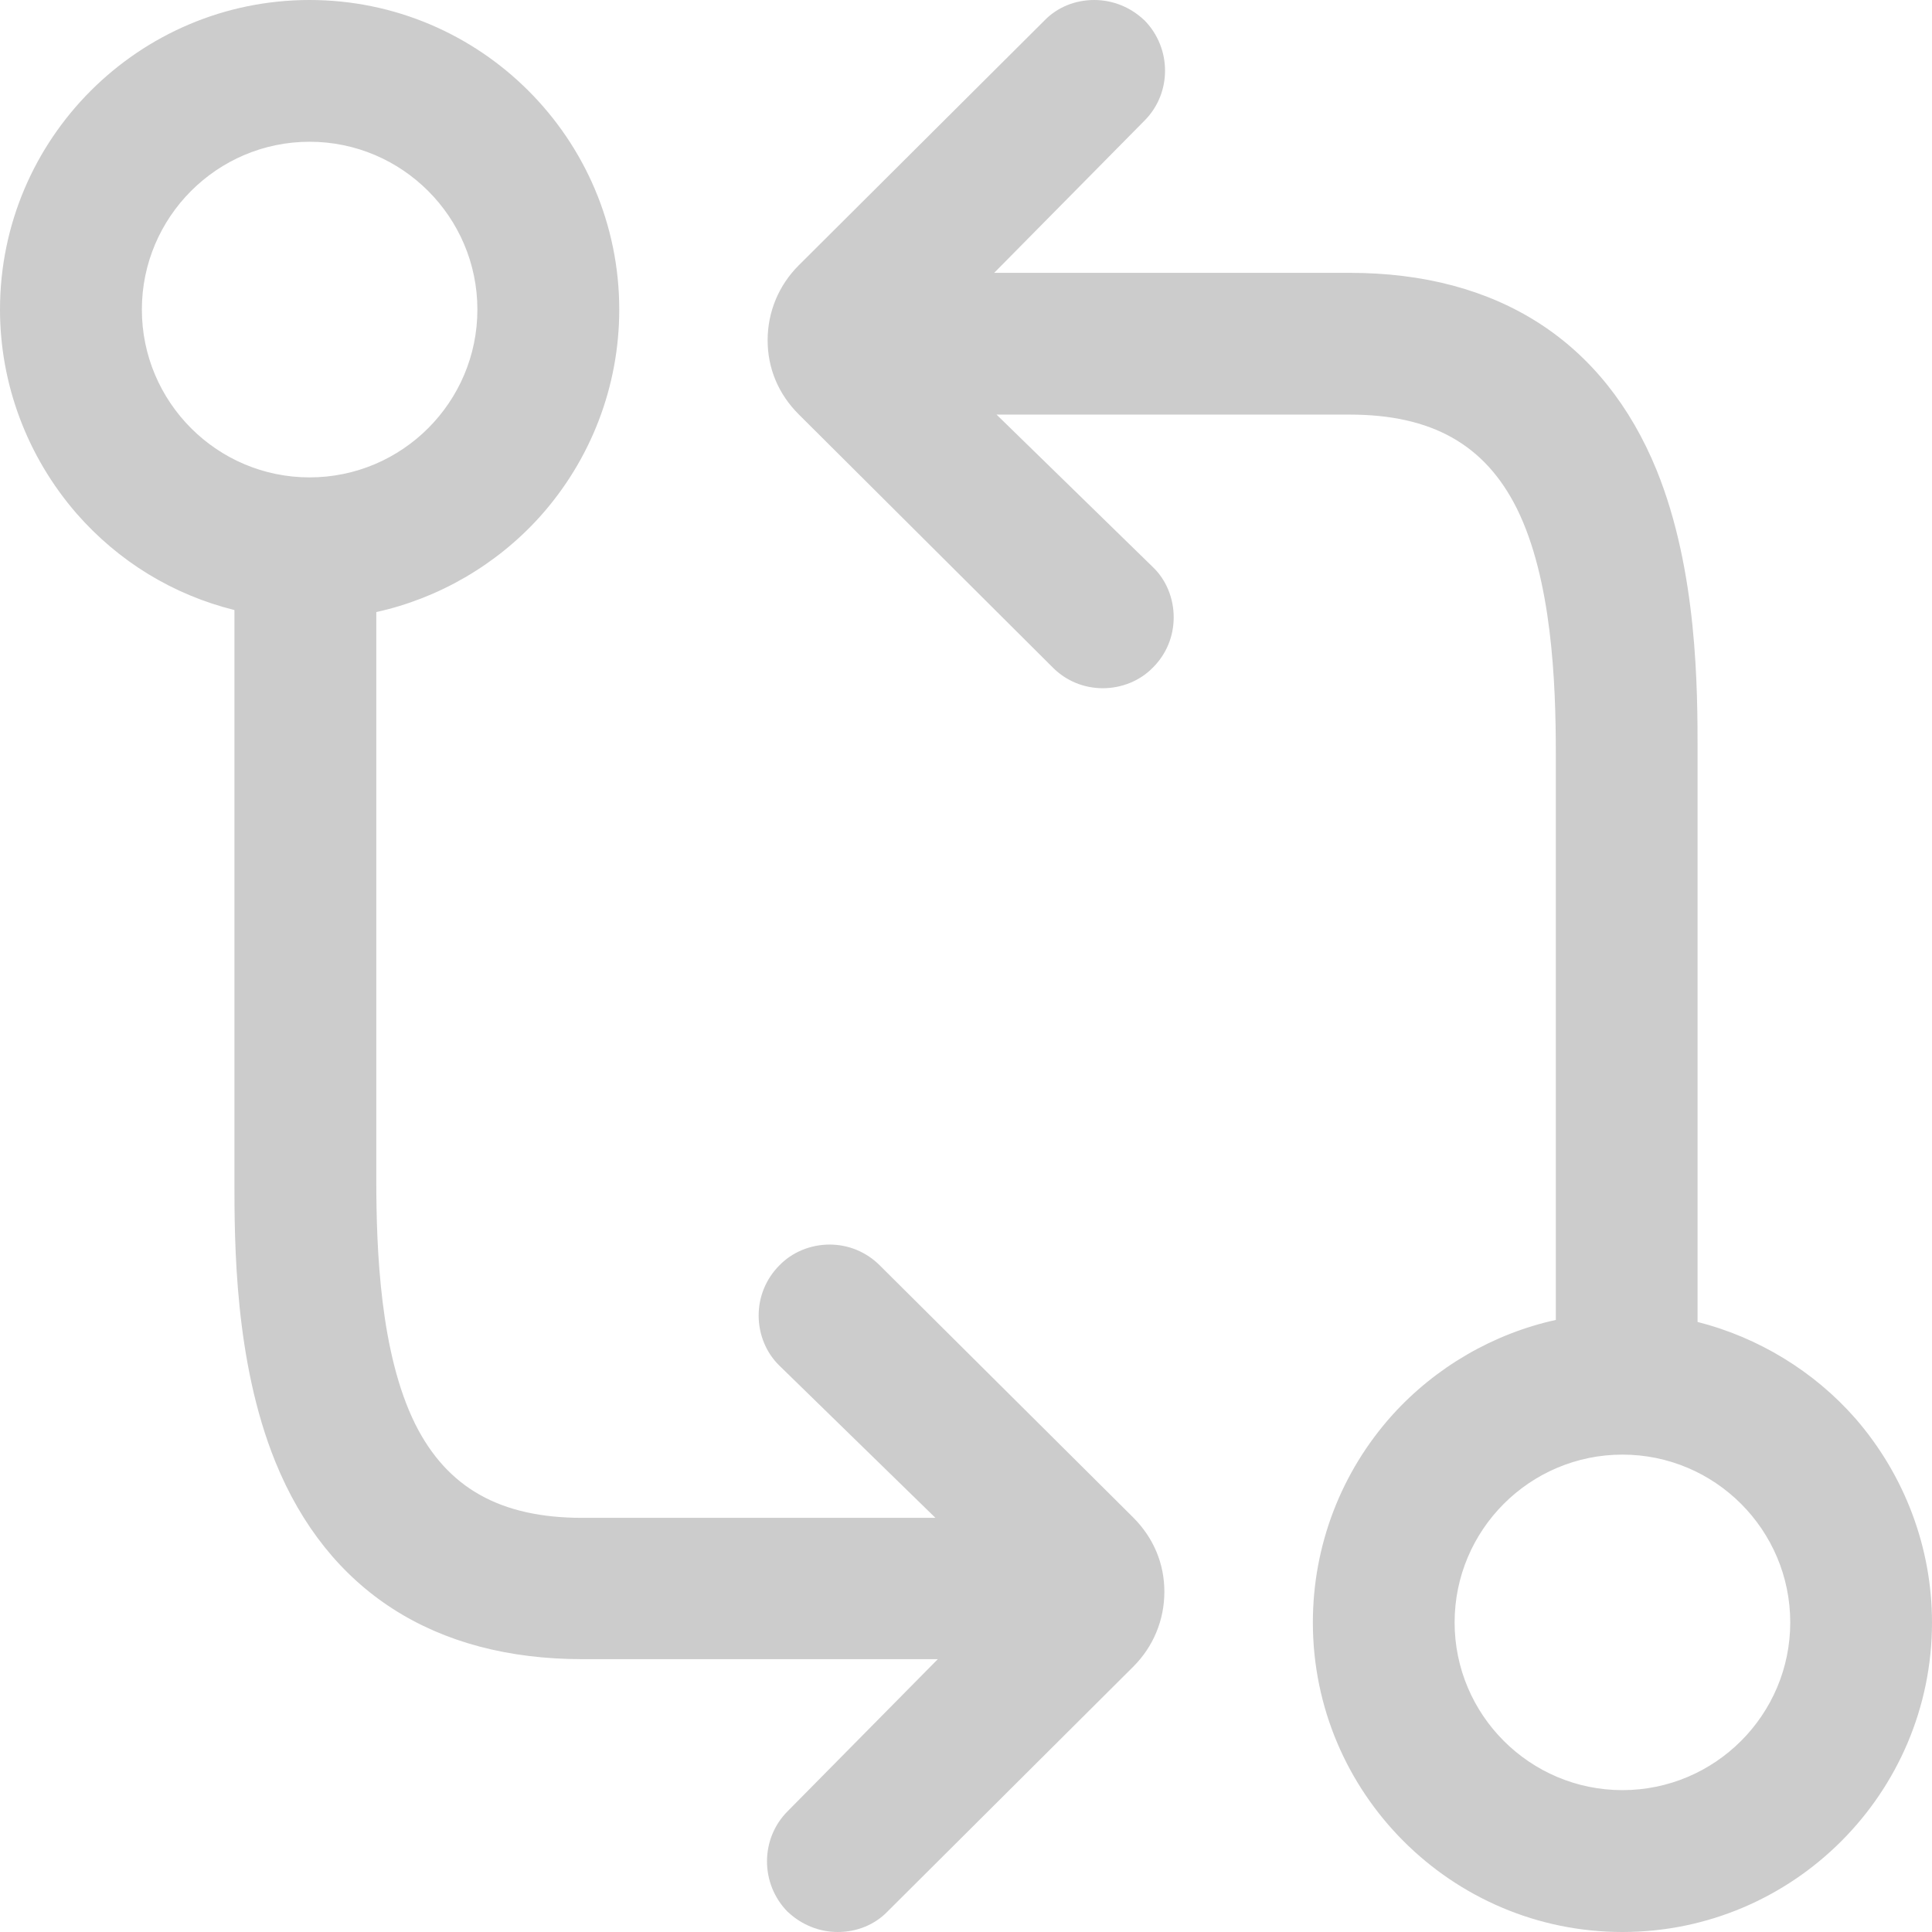 <svg xmlns="http://www.w3.org/2000/svg" width="17.2" height="17.2" viewBox="0 0 17.2 17.2"><defs><style>.a,.c{fill:#ccc;}.b,.c{stroke:none;}</style></defs><g transform="translate(-2.15 -2.15)"><g class="a"><path class="b" d="M 9.608 19.3 C 9.458 19.3 9.314 19.243 9.202 19.139 L 9.197 19.134 C 8.972 18.905 8.972 18.536 9.197 18.312 L 10.619 16.871 L 7.335 16.871 C 6.036 16.871 5.106 16.274 4.647 15.144 C 4.287 14.255 4.287 13.209 4.287 12.647 L 4.287 7.542 C 3.735 7.412 3.245 7.118 2.869 6.689 C 2.437 6.191 2.2 5.558 2.2 4.906 C 2.2 3.414 3.414 2.2 4.906 2.2 C 6.398 2.2 7.613 3.414 7.613 4.906 C 7.613 5.576 7.365 6.22 6.917 6.719 C 6.53 7.147 6.01 7.444 5.45 7.558 L 5.45 12.651 C 5.45 13.289 5.486 14.211 5.801 14.849 C 6.096 15.438 6.583 15.713 7.335 15.713 L 10.601 15.713 L 9.129 14.277 L 9.125 14.273 C 9.017 14.169 8.954 14.019 8.954 13.862 C 8.954 13.706 9.015 13.56 9.125 13.451 C 9.229 13.343 9.379 13.28 9.536 13.28 C 9.691 13.28 9.837 13.341 9.947 13.451 L 12.204 15.697 C 12.375 15.868 12.466 16.084 12.466 16.321 C 12.466 16.559 12.373 16.783 12.205 16.952 L 10.019 19.13 C 9.913 19.239 9.767 19.3 9.608 19.3 Z M 4.906 3.362 C 4.055 3.362 3.363 4.055 3.363 4.906 C 3.363 5.757 4.055 6.45 4.906 6.45 C 5.757 6.45 6.45 5.757 6.45 4.906 C 6.45 4.055 5.757 3.362 4.906 3.362 Z"/><path class="c" d="M 9.608 19.25 C 9.752 19.25 9.885 19.197 9.983 19.094 L 12.169 16.916 C 12.329 16.757 12.416 16.544 12.416 16.321 C 12.416 16.097 12.329 15.892 12.169 15.732 L 9.911 13.486 C 9.813 13.387 9.68 13.33 9.536 13.33 C 9.395 13.33 9.259 13.383 9.16 13.486 C 9.061 13.585 9.004 13.717 9.004 13.862 C 9.004 14.002 9.058 14.139 9.16 14.237 C 9.16 14.237 9.16 14.237 9.164 14.241 L 10.723 15.763 L 7.335 15.763 C 6.561 15.763 6.06 15.478 5.756 14.871 C 5.438 14.226 5.4 13.296 5.4 12.651 L 5.4 7.517 C 5.969 7.411 6.489 7.119 6.879 6.686 C 7.32 6.196 7.563 5.567 7.563 4.906 C 7.563 3.442 6.371 2.25 4.906 2.25 C 3.442 2.25 2.25 3.442 2.25 4.906 C 2.25 5.551 2.485 6.17 2.906 6.656 C 3.282 7.084 3.783 7.38 4.337 7.502 L 4.337 12.647 C 4.337 13.205 4.337 14.245 4.694 15.125 C 5.145 16.237 6.06 16.821 7.335 16.821 L 10.739 16.821 L 9.232 18.347 C 9.027 18.552 9.027 18.89 9.232 19.098 L 9.236 19.102 C 9.338 19.197 9.471 19.25 9.608 19.25 M 4.906 3.312 C 5.787 3.312 6.5 4.026 6.5 4.906 C 6.5 5.787 5.787 6.5 4.906 6.5 C 4.026 6.5 3.313 5.787 3.313 4.906 C 3.313 4.026 4.026 3.312 4.906 3.312 M 9.608 19.35 C 9.446 19.35 9.29 19.288 9.168 19.175 L 9.161 19.169 C 8.917 18.92 8.918 18.52 9.161 18.276 L 10.499 16.921 L 7.335 16.921 C 6.014 16.921 5.068 16.313 4.601 15.163 C 4.237 14.264 4.237 13.212 4.237 12.647 L 4.237 7.581 C 3.69 7.445 3.205 7.149 2.831 6.721 C 2.392 6.215 2.15 5.57 2.15 4.906 C 2.15 3.386 3.386 2.15 4.906 2.15 C 6.426 2.15 7.663 3.386 7.663 4.906 C 7.663 5.589 7.411 6.245 6.954 6.753 C 6.569 7.179 6.055 7.477 5.5 7.599 L 5.5 12.651 C 5.5 13.284 5.535 14.198 5.846 14.827 C 6.131 15.397 6.604 15.663 7.335 15.663 L 10.478 15.663 L 9.094 14.313 L 9.089 14.308 C 8.972 14.195 8.904 14.032 8.904 13.862 C 8.904 13.693 8.97 13.534 9.089 13.415 C 9.202 13.298 9.365 13.23 9.536 13.23 C 9.704 13.23 9.863 13.296 9.982 13.415 L 12.24 15.661 C 12.42 15.842 12.516 16.07 12.516 16.321 C 12.516 16.572 12.418 16.809 12.24 16.987 L 10.054 19.165 C 9.94 19.284 9.781 19.35 9.608 19.35 Z M 4.906 3.412 C 4.083 3.412 3.413 4.083 3.413 4.906 C 3.413 5.73 4.083 6.4 4.906 6.4 C 5.73 6.4 6.4 5.73 6.4 4.906 C 6.4 4.083 5.73 3.412 4.906 3.412 Z"/></g><g class="a" transform="translate(-5.829)"><path class="b" d="M 22.423 19.3 C 20.931 19.3 19.717 18.086 19.717 16.594 C 19.717 15.924 19.964 15.28 20.412 14.781 C 20.799 14.353 21.319 14.056 21.88 13.942 L 21.88 8.853 C 21.88 8.215 21.843 7.293 21.528 6.655 C 21.233 6.066 20.746 5.791 19.994 5.791 L 16.729 5.791 L 18.204 7.231 L 18.208 7.235 C 18.316 7.339 18.378 7.489 18.378 7.646 C 18.378 7.801 18.318 7.947 18.208 8.057 C 18.104 8.165 17.954 8.227 17.797 8.227 C 17.642 8.227 17.496 8.167 17.386 8.057 L 15.125 5.803 C 14.954 5.632 14.863 5.416 14.863 5.179 C 14.863 4.941 14.956 4.717 15.125 4.548 L 17.31 2.37 C 17.416 2.261 17.562 2.2 17.721 2.2 C 17.871 2.2 18.015 2.257 18.127 2.361 L 18.132 2.366 C 18.357 2.595 18.357 2.964 18.132 3.188 L 16.71 4.629 L 19.994 4.629 C 21.292 4.629 22.221 5.226 22.682 6.356 C 23.042 7.245 23.042 8.291 23.042 8.853 L 23.042 13.958 C 23.588 14.088 24.091 14.389 24.46 14.811 C 24.892 15.309 25.129 15.942 25.129 16.594 C 25.129 18.086 23.915 19.3 22.423 19.3 Z M 22.423 15.05 C 21.572 15.05 20.879 15.743 20.879 16.594 C 20.879 17.445 21.572 18.138 22.423 18.138 C 23.274 18.138 23.967 17.445 23.967 16.594 C 23.967 15.743 23.274 15.05 22.423 15.05 Z"/><path class="c" d="M 22.423 19.25 C 23.888 19.25 25.079 18.058 25.079 16.594 C 25.079 15.949 24.844 15.33 24.423 14.844 C 24.047 14.416 23.542 14.12 22.992 13.998 L 22.992 8.853 C 22.992 8.295 22.992 7.255 22.635 6.375 C 22.184 5.267 21.269 4.679 19.994 4.679 L 16.591 4.679 L 18.097 3.153 C 18.302 2.948 18.302 2.61 18.097 2.402 L 18.093 2.398 C 17.991 2.303 17.858 2.25 17.721 2.25 C 17.577 2.25 17.444 2.303 17.346 2.406 L 15.16 4.584 C 15.001 4.743 14.913 4.956 14.913 5.179 C 14.913 5.403 15.001 5.608 15.16 5.768 L 17.422 8.022 C 17.52 8.12 17.653 8.177 17.797 8.177 C 17.938 8.177 18.074 8.124 18.173 8.022 C 18.272 7.923 18.328 7.79 18.328 7.646 C 18.328 7.506 18.275 7.369 18.173 7.27 C 18.173 7.27 18.173 7.27 18.169 7.267 L 16.606 5.741 L 19.994 5.741 C 20.768 5.741 21.269 6.026 21.573 6.633 C 21.892 7.278 21.93 8.208 21.93 8.853 L 21.93 13.983 C 21.36 14.089 20.841 14.381 20.45 14.814 C 20.009 15.304 19.767 15.933 19.767 16.594 C 19.767 18.058 20.958 19.25 22.423 19.25 M 22.423 15 C 23.303 15 24.017 15.713 24.017 16.594 C 24.017 17.474 23.303 18.188 22.423 18.188 C 21.543 18.188 20.829 17.474 20.829 16.594 C 20.829 15.713 21.543 15 22.423 15 M 22.423 19.35 C 20.903 19.35 19.667 18.114 19.667 16.594 C 19.667 15.911 19.918 15.255 20.375 14.747 C 20.76 14.321 21.274 14.023 21.83 13.901 L 21.83 8.853 C 21.83 8.22 21.794 7.305 21.483 6.677 C 21.198 6.107 20.725 5.841 19.994 5.841 L 16.851 5.841 L 18.239 7.195 L 18.244 7.2 C 18.361 7.312 18.428 7.475 18.428 7.646 C 18.428 7.815 18.363 7.973 18.244 8.092 C 18.131 8.209 17.968 8.277 17.797 8.277 C 17.629 8.277 17.47 8.212 17.351 8.092 L 15.089 5.838 C 14.909 5.658 14.813 5.43 14.813 5.179 C 14.813 4.928 14.911 4.691 15.089 4.513 L 17.275 2.335 C 17.389 2.216 17.548 2.15 17.721 2.15 C 17.883 2.15 18.04 2.212 18.161 2.325 L 18.168 2.331 C 18.412 2.58 18.412 2.98 18.168 3.224 L 16.83 4.579 L 19.994 4.579 C 21.314 4.579 22.259 5.187 22.728 6.337 C 23.092 7.236 23.092 8.288 23.092 8.853 L 23.092 13.919 C 23.633 14.056 24.13 14.359 24.498 14.779 C 24.937 15.285 25.179 15.93 25.179 16.594 C 25.179 18.114 23.943 19.35 22.423 19.35 Z M 22.423 15.1 C 21.599 15.1 20.929 15.77 20.929 16.594 C 20.929 17.417 21.599 18.087 22.423 18.087 C 23.247 18.087 23.917 17.417 23.917 16.594 C 23.917 15.77 23.247 15.1 22.423 15.1 Z"/></g></g></svg>
